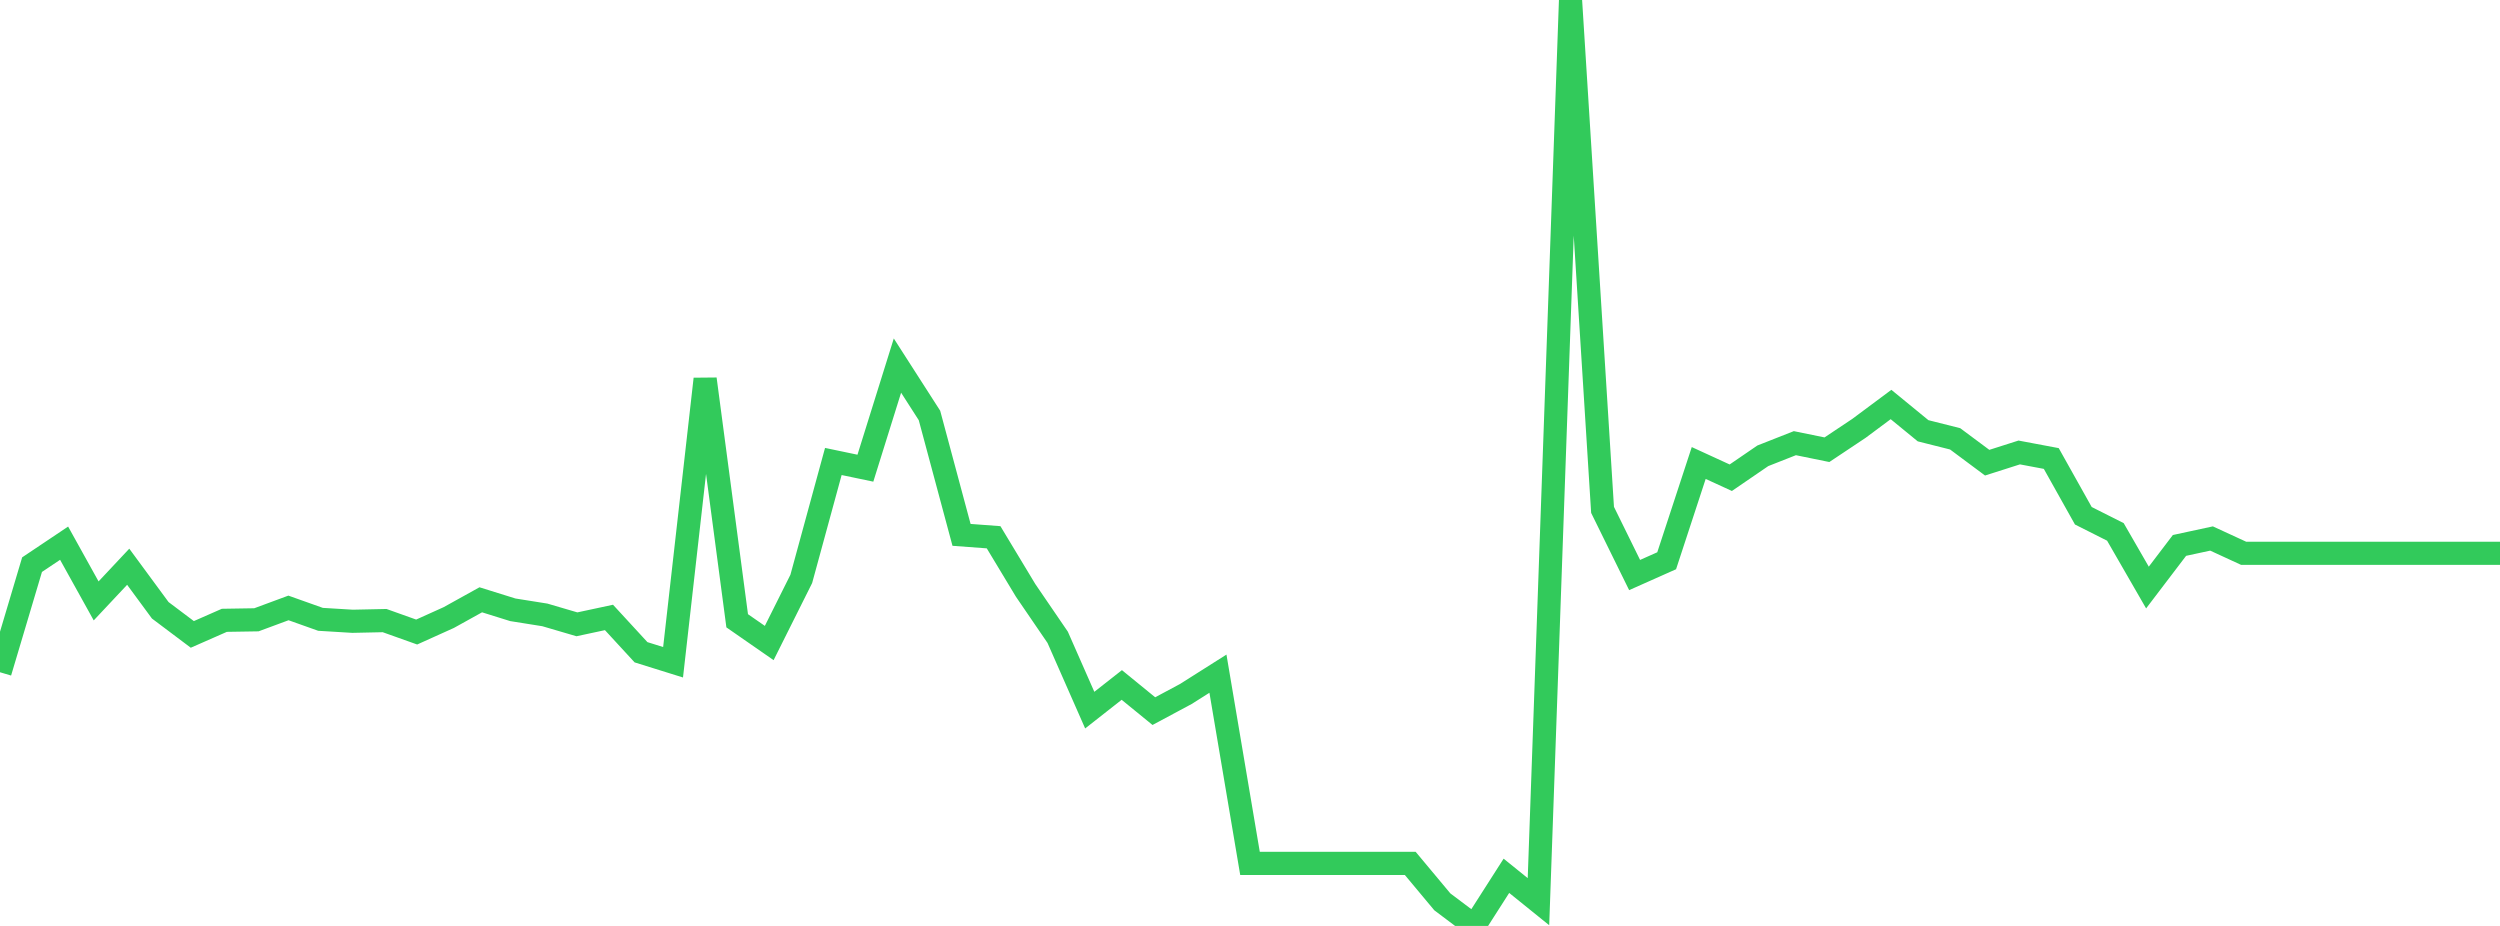<?xml version="1.0" standalone="no"?>
<!DOCTYPE svg PUBLIC "-//W3C//DTD SVG 1.1//EN" "http://www.w3.org/Graphics/SVG/1.1/DTD/svg11.dtd">

<svg width="135" height="50" viewBox="0 0 135 50" preserveAspectRatio="none" 
  xmlns="http://www.w3.org/2000/svg"
  xmlns:xlink="http://www.w3.org/1999/xlink">


<polyline points="0.0, 36.301 1.731, 30.491 3.462, 29.332 5.192, 32.449 6.923, 30.604 8.654, 32.956 10.385, 34.258 12.115, 33.497 13.846, 33.469 15.577, 32.828 17.308, 33.444 19.038, 33.549 20.769, 33.512 22.5, 34.13 24.231, 33.349 25.962, 32.389 27.692, 32.929 29.423, 33.205 31.154, 33.713 32.885, 33.342 34.615, 35.222 36.346, 35.762 38.077, 20.466 39.808, 33.522 41.538, 34.723 43.269, 31.261 45.0, 24.92 46.731, 25.282 48.462, 19.741 50.192, 22.436 51.923, 28.883 53.654, 29.012 55.385, 31.883 57.115, 34.415 58.846, 38.347 60.577, 36.988 62.308, 38.401 64.038, 37.474 65.769, 36.378 67.5, 46.624 69.231, 46.624 70.962, 46.624 72.692, 46.624 74.423, 46.624 76.154, 46.624 77.885, 48.699 79.615, 50.0 81.346, 47.293 83.077, 48.691 84.808, 0.0 86.538, 27.533 88.269, 31.052 90.0, 30.281 91.731, 25.002 93.462, 25.797 95.192, 24.613 96.923, 23.931 98.654, 24.285 100.385, 23.131 102.115, 21.843 103.846, 23.261 105.577, 23.697 107.308, 24.985 109.038, 24.433 110.769, 24.759 112.5, 27.851 114.231, 28.723 115.962, 31.727 117.692, 29.453 119.423, 29.079 121.154, 29.877 122.885, 29.877 124.615, 29.877 126.346, 29.877 128.077, 29.877 129.808, 29.877 131.538, 29.877 133.269, 29.877 135.0, 29.877" fill="none" stroke="#32ca5b" stroke-width="1.25"/>

</svg>